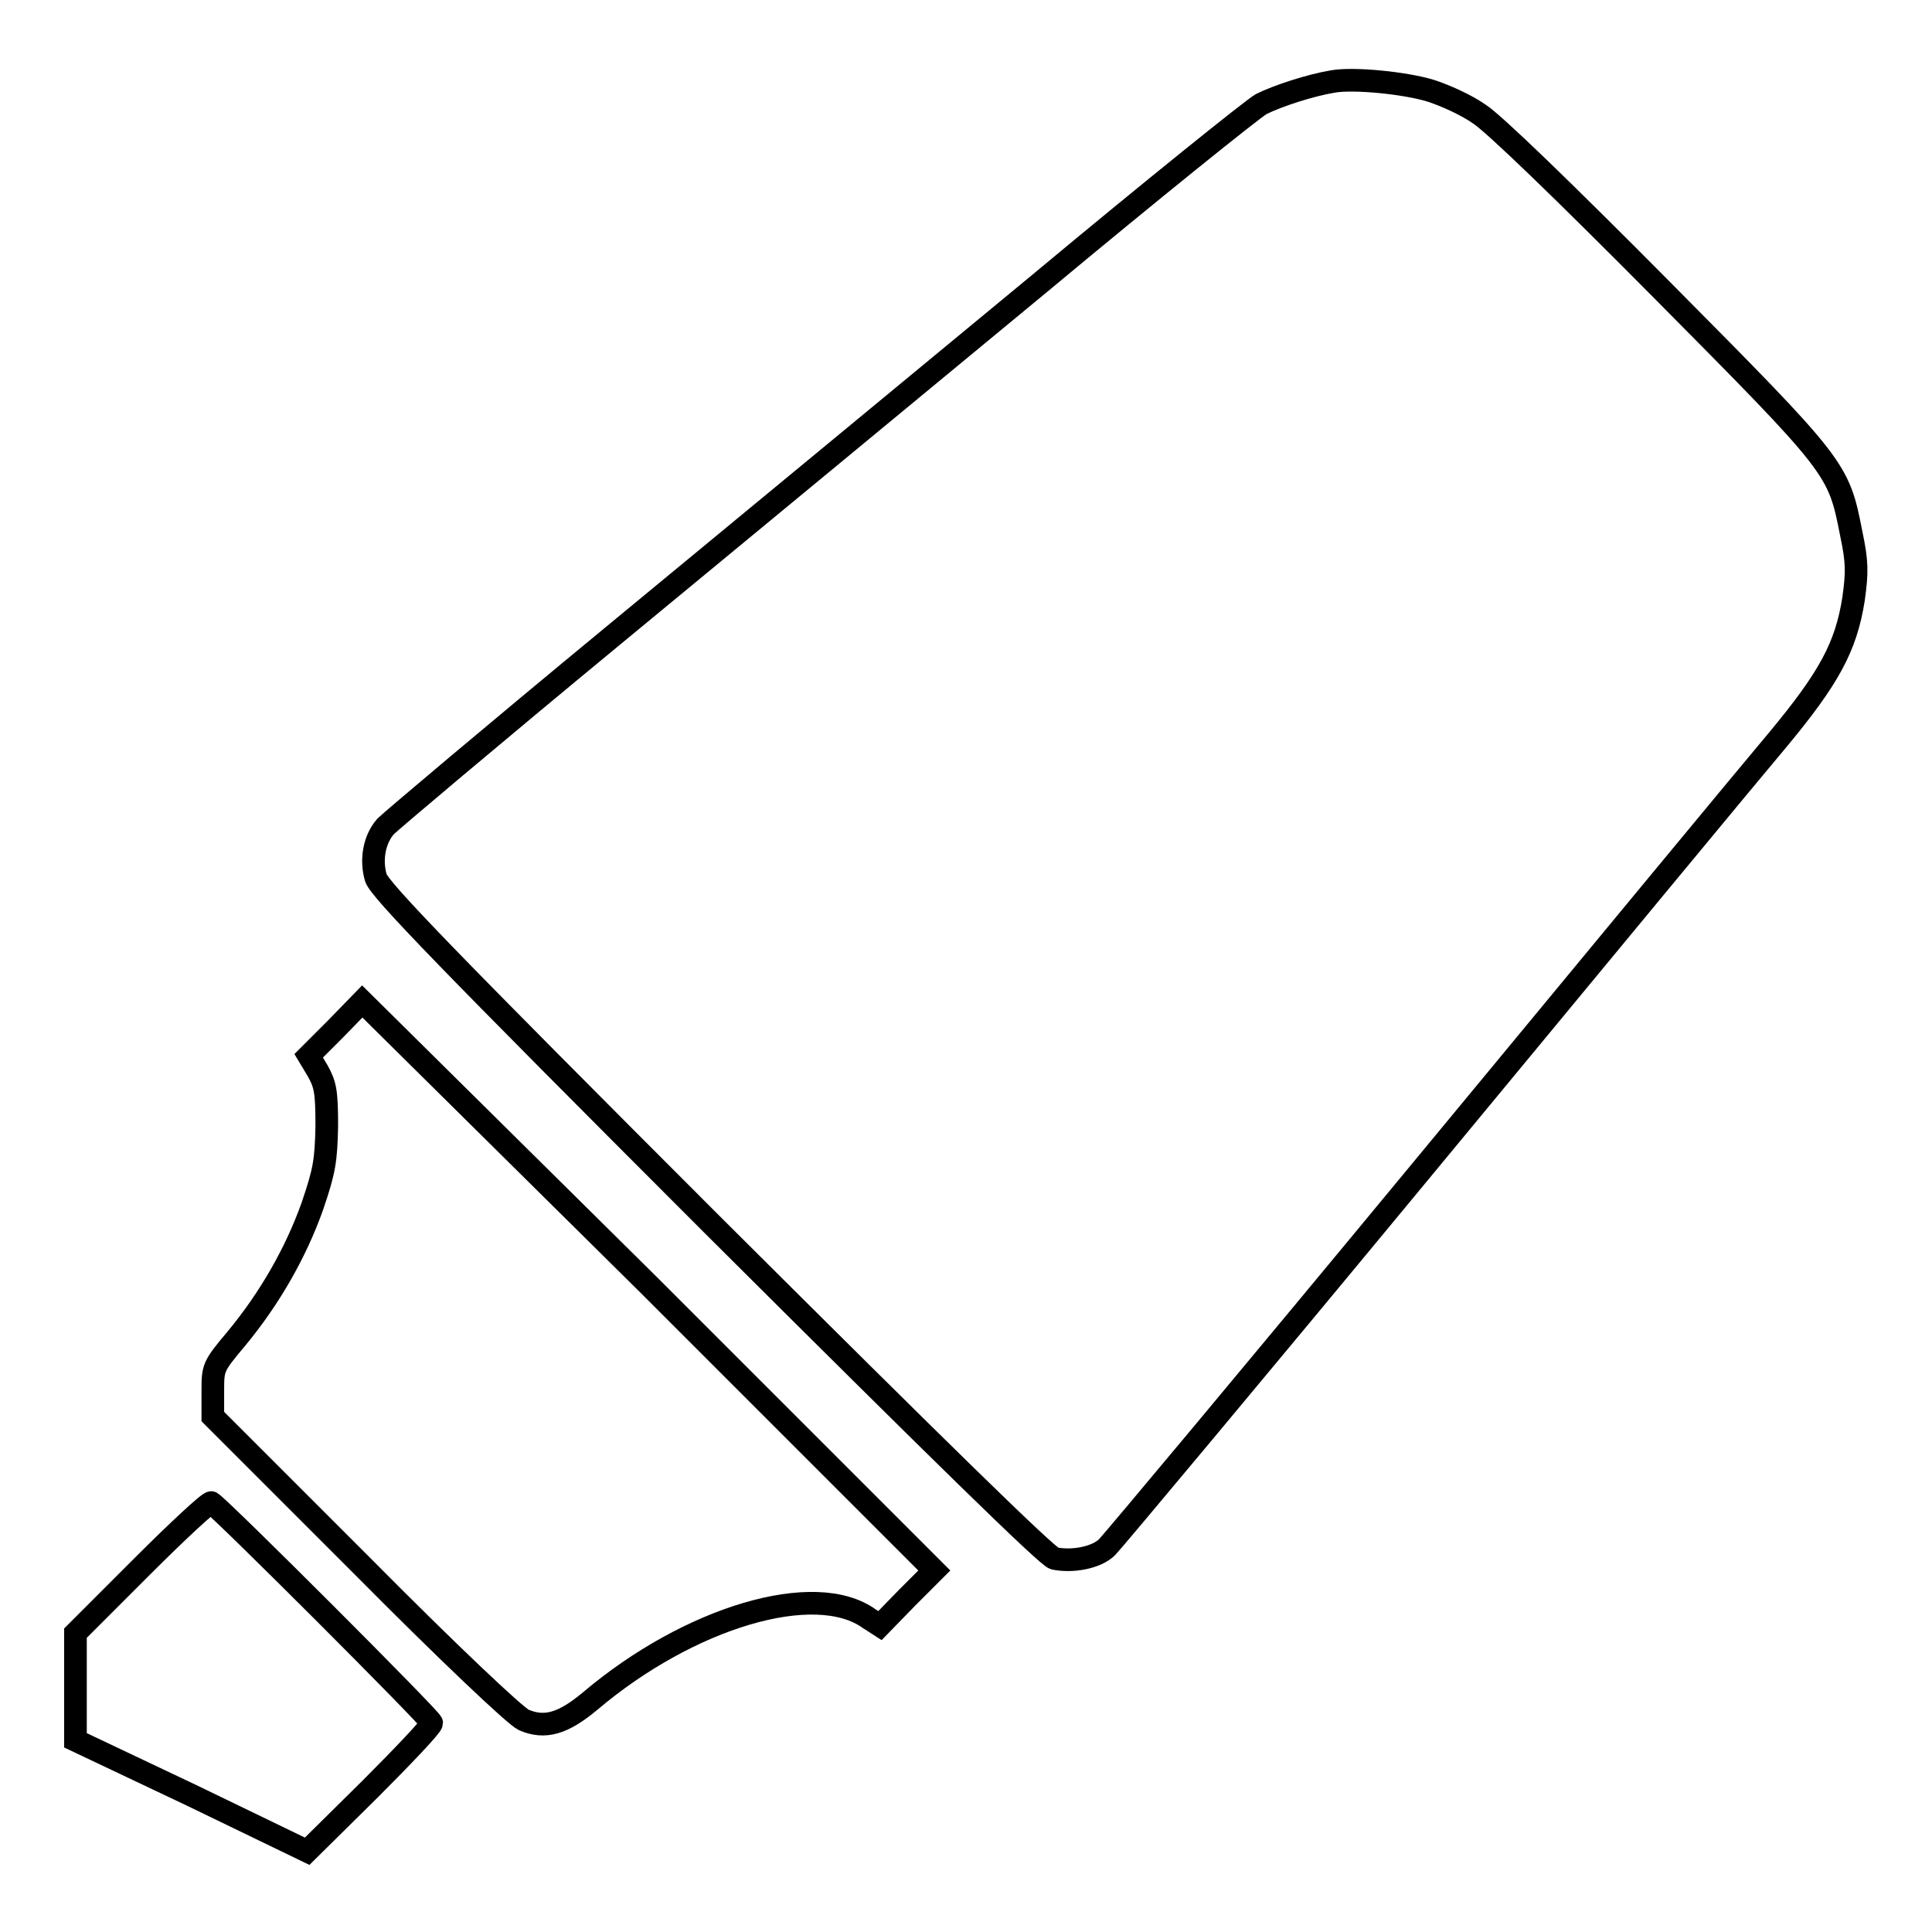 <?xml version="1.0" encoding="utf-8"?>
<!-- Svg Vector Icons : http://www.onlinewebfonts.com/icon -->
<!DOCTYPE svg PUBLIC "-//W3C//DTD SVG 1.1//EN" "http://www.w3.org/Graphics/SVG/1.1/DTD/svg11.dtd">
<svg version="1.1" xmlns="http://www.w3.org/2000/svg" xmlns:xlink="http://www.w3.org/1999/xlink" x="0px" y="0px" viewBox="0 0 256 256" enable-background="new 0 0 256 256" xml:space="preserve">
<g><g><g><path stroke-width="3" fill-opacity="0" stroke="#000000"  d="M176.6,10.8c-3,0.5-7.3,1.9-9.5,3c-1.2,0.7-14.4,11.3-29.4,23.8c-15,12.4-40.3,33.3-56.3,46.5c-16,13.2-29.6,24.7-30.3,25.4c-1.5,1.7-2,4.4-1.3,6.8c0.5,1.6,9.5,10.9,44.5,45.9c30.5,30.4,44.4,44,45.4,44.3c2.4,0.5,5.6-0.1,7-1.5c0.7-0.7,19.7-23.4,42.1-50.5c22.4-27.1,43.4-52.5,46.7-56.4c6.9-8.3,9.1-12.4,10.1-18.7c0.5-3.6,0.5-4.9-0.3-8.7c-1.7-8.7-1.8-8.8-25.2-32.4c-12.8-12.9-22.2-22-24.1-23.2c-1.7-1.2-4.6-2.5-6.5-3.1C186.2,11,179.4,10.3,176.6,10.8z"/><path stroke-width="3" fill-opacity="0" stroke="#000000"  d="M44.5,136.3l-3.6,3.6l1.2,2c1,1.8,1.2,2.7,1.2,7.3c-0.1,4.6-0.3,5.9-1.9,10.6c-2.2,6.2-5.7,12.3-10.1,17.6c-3.1,3.7-3.1,3.8-3.1,7v3.3l19.7,19.7c11.6,11.7,20.4,20,21.5,20.5c2.8,1.2,5.2,0.5,8.8-2.5c13.1-11.1,29.8-16.1,37-10.9l1.4,0.9l3.6-3.7l3.6-3.6l-37.8-37.8L48,132.7L44.5,136.3z"/><path stroke-width="3" fill-opacity="0" stroke="#000000"  d="M18.8,207.6l-8.8,8.8v7.1v7.1l15.4,7.3l15.3,7.4l8.3-8.2c4.5-4.5,8.2-8.4,8.2-8.8c0-0.5-27.8-28.3-29.2-29.2C27.7,199,23.6,202.8,18.8,207.6z"/></g></g></g>
</svg>